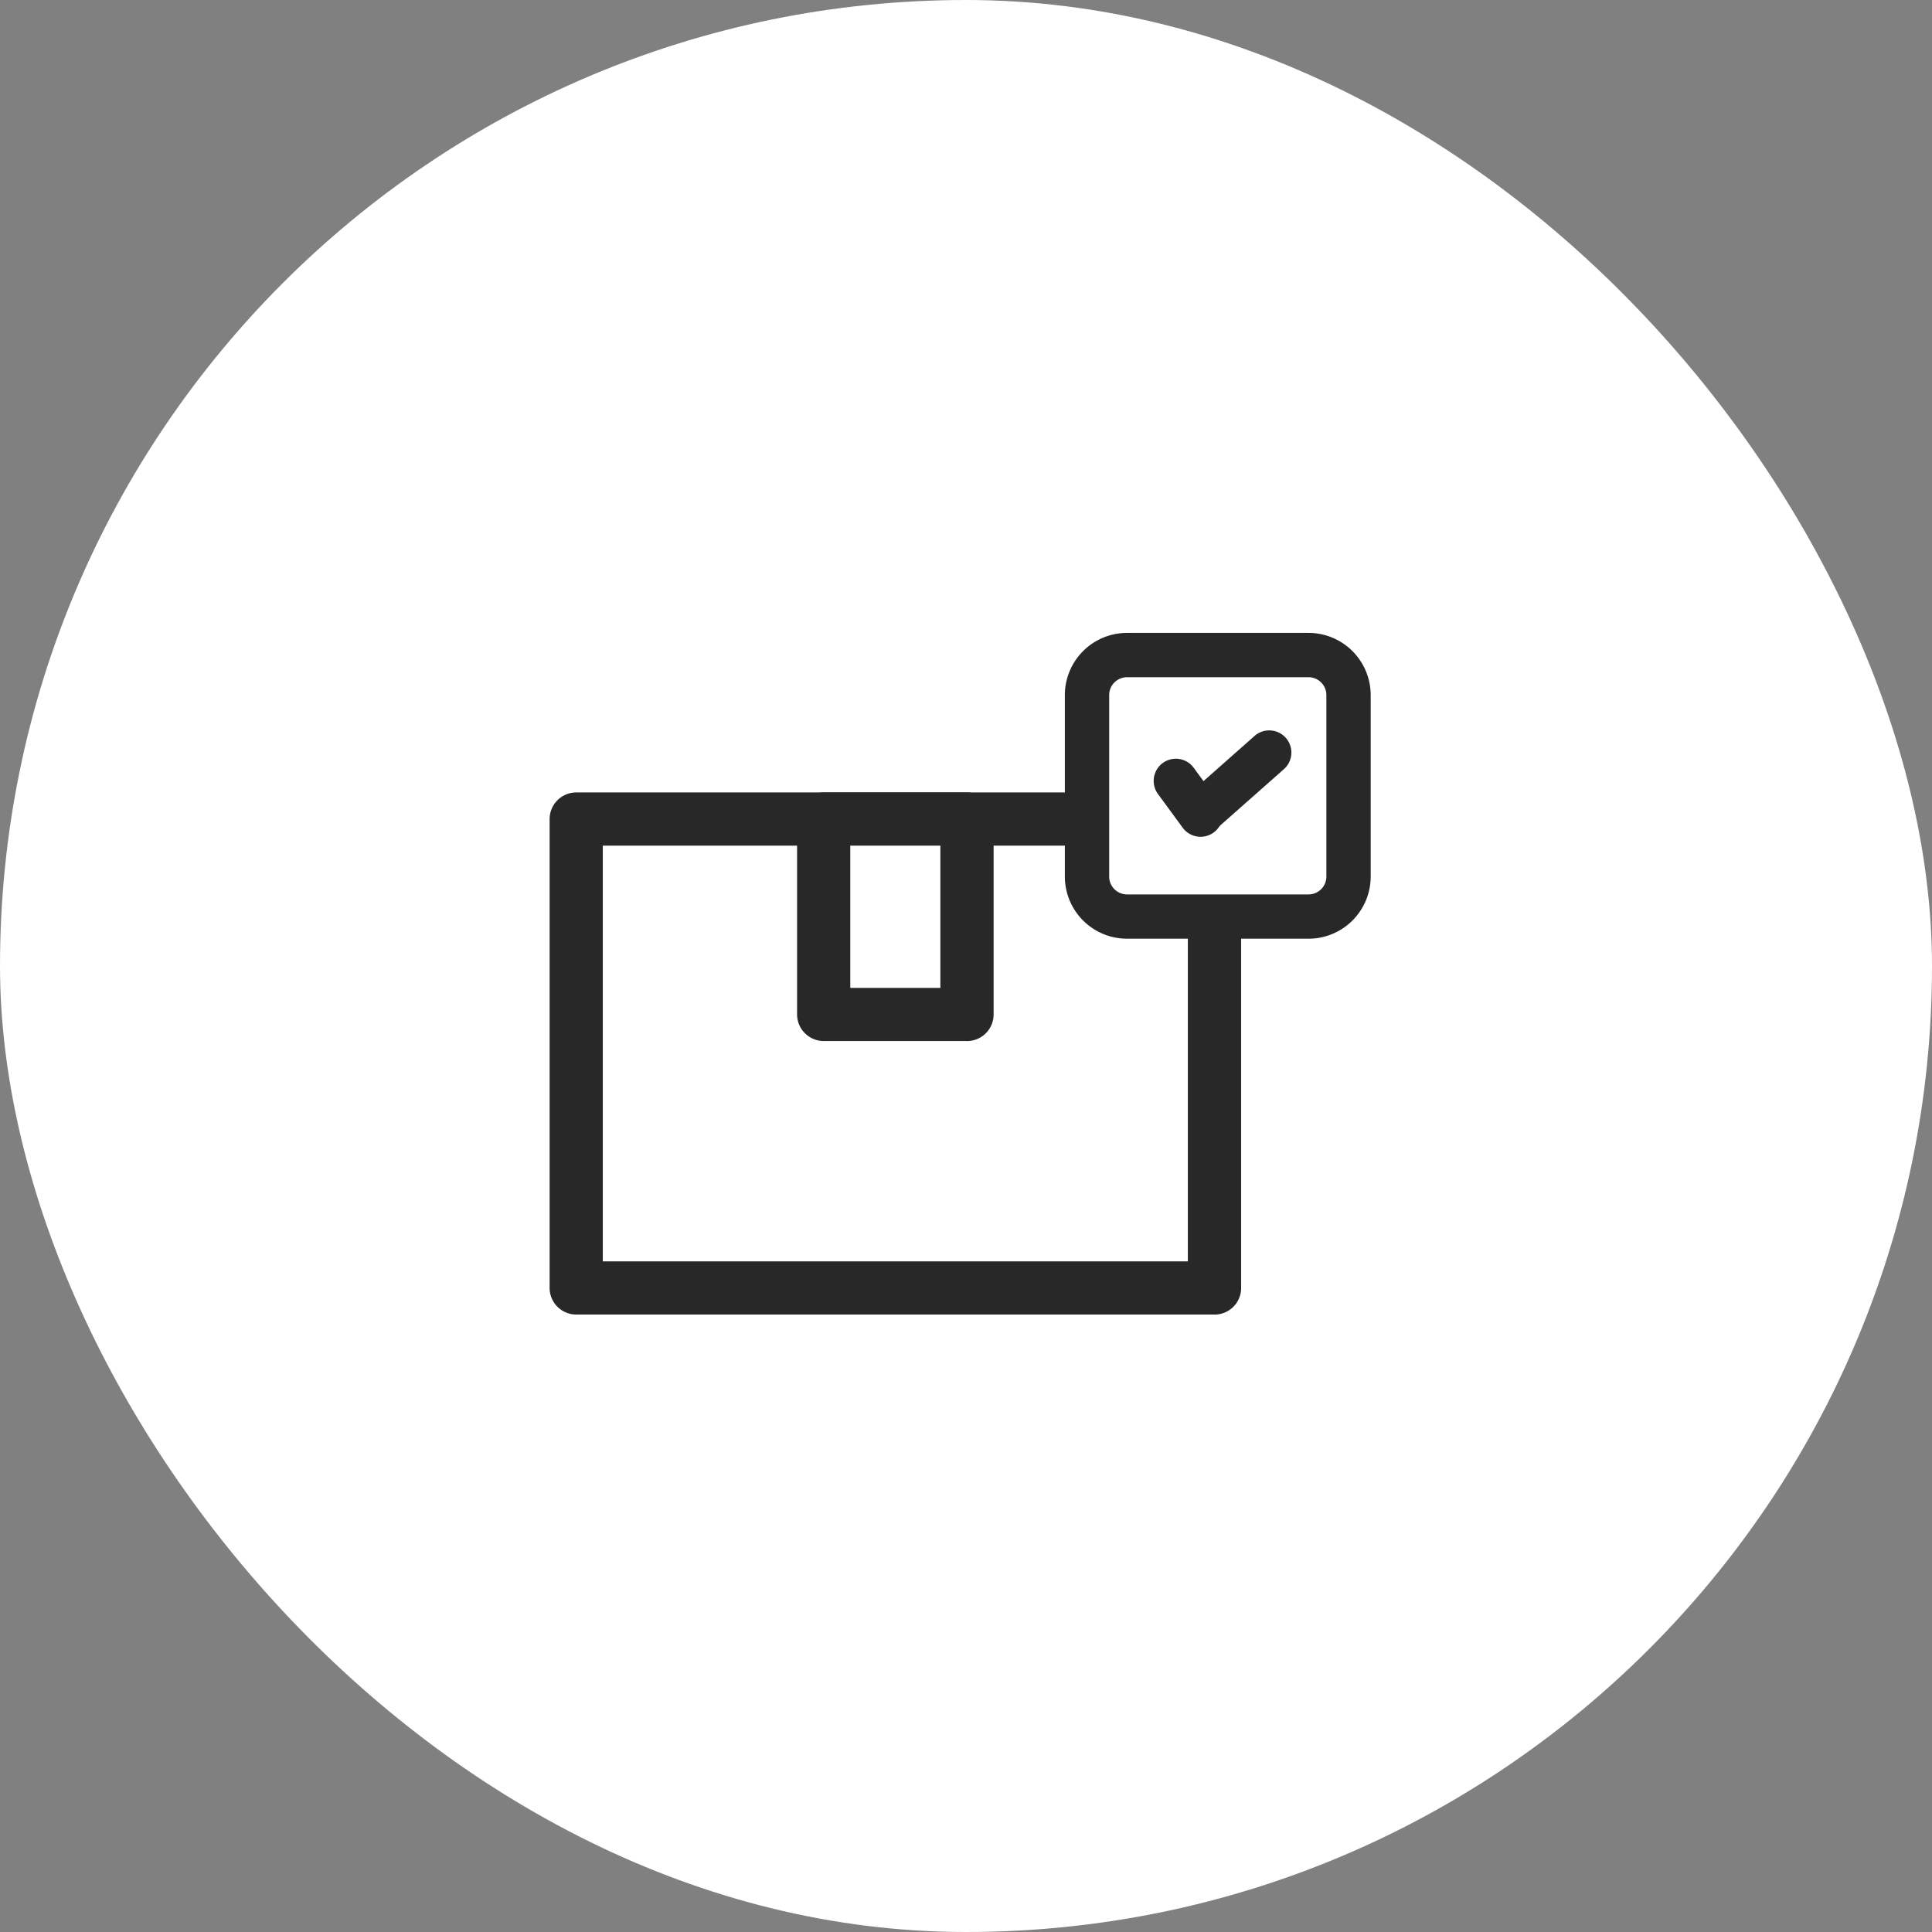 <svg xmlns="http://www.w3.org/2000/svg" xmlns:xlink="http://www.w3.org/1999/xlink" width="116" height="116" viewBox="0 0 116 116">
  <rect x="0" y="0" width="116" height="116" fill="#808080" stroke="none"/>
  <defs>
    <clipPath id="clip-path">
      <rect id="長方形_9108" data-name="長方形 9108" width="49.297" height="40.927" fill="none"/>
    </clipPath>
  </defs>
  <g id="グループ_22013" data-name="グループ 22013" transform="translate(-625 -2856)">
    <rect id="AdobeStock_586442418" width="116" height="116" rx="58" transform="translate(625 2856)" fill="#fff"/>
    <g id="グループ_21969" data-name="グループ 21969" transform="translate(658 2894)">
      <rect id="長方形_9106" data-name="長方形 9106" width="38.32" height="28.153" transform="translate(1.597 11.177)" fill="#fff"/>
      <g id="グループ_21894" data-name="グループ 21894">
        <g id="グループ_21893" data-name="グループ 21893" clip-path="url(#clip-path)">
          <path id="パス_111021" data-name="パス 111021" d="M39.917,67.347H1.6A1.6,1.6,0,0,1,0,65.75V37.6A1.6,1.6,0,0,1,1.6,36h38.32a1.6,1.6,0,0,1,1.6,1.6V65.75a1.6,1.6,0,0,1-1.6,1.6M3.193,64.154H38.32V39.193H3.193Z" transform="translate(0 -26.42)" fill="#292828"/>
          <rect id="長方形_9107" data-name="長方形 9107" width="8.603" height="11.731" transform="translate(16.455 11.176)" fill="#fff"/>
          <path id="パス_111022" data-name="パス 111022" d="M66.038,50.924h-8.6a1.6,1.6,0,0,1-1.6-1.6V37.6a1.6,1.6,0,0,1,1.6-1.6h8.6a1.6,1.6,0,0,1,1.6,1.6V49.327a1.6,1.6,0,0,1-1.6,1.6m-7.006-3.193h5.409V39.193H59.032Z" transform="translate(-40.98 -26.42)" fill="#292828"/>
          <path id="パス_111023" data-name="パス 111023" d="M134.555,20.7h-10.9a2.4,2.4,0,0,1-2.4-2.4V7.4a2.4,2.4,0,0,1,2.4-2.4h10.9a2.4,2.4,0,0,1,2.4,2.4V18.3a2.4,2.4,0,0,1-2.4,2.4" transform="translate(-88.989 -3.669)" fill="#fff"/>
          <path id="パス_111024" data-name="パス 111024" d="M130.885,18.361h-10.9a3.735,3.735,0,0,1-3.731-3.731V3.731A3.735,3.735,0,0,1,119.986,0h10.9a3.735,3.735,0,0,1,3.731,3.731v10.9a3.735,3.735,0,0,1-3.731,3.731m-10.9-15.7a1.071,1.071,0,0,0-1.07,1.07v10.9a1.071,1.071,0,0,0,1.07,1.07h10.9a1.071,1.071,0,0,0,1.07-1.07V3.731a1.071,1.071,0,0,0-1.07-1.07Z" transform="translate(-85.319)" fill="#292828"/>
          <path id="パス_111025" data-name="パス 111025" d="M139.081,33.017a1.329,1.329,0,0,1-1.075-.546l-1.5-2.046a1.331,1.331,0,0,1,2.149-1.57l1.5,2.047a1.331,1.331,0,0,1-1.073,2.116" transform="translate(-99.997 -20.776)" fill="#292828"/>
          <path id="パス_111026" data-name="パス 111026" d="M143.205,28.38a1.331,1.331,0,0,1-.882-2.327l4.093-3.621a1.331,1.331,0,1,1,1.763,1.993l-4.092,3.62a1.326,1.326,0,0,1-.881.334" transform="translate(-104.121 -16.218)" fill="#292828"/>
        </g>
      </g>
    </g>
  </g>
</svg>
